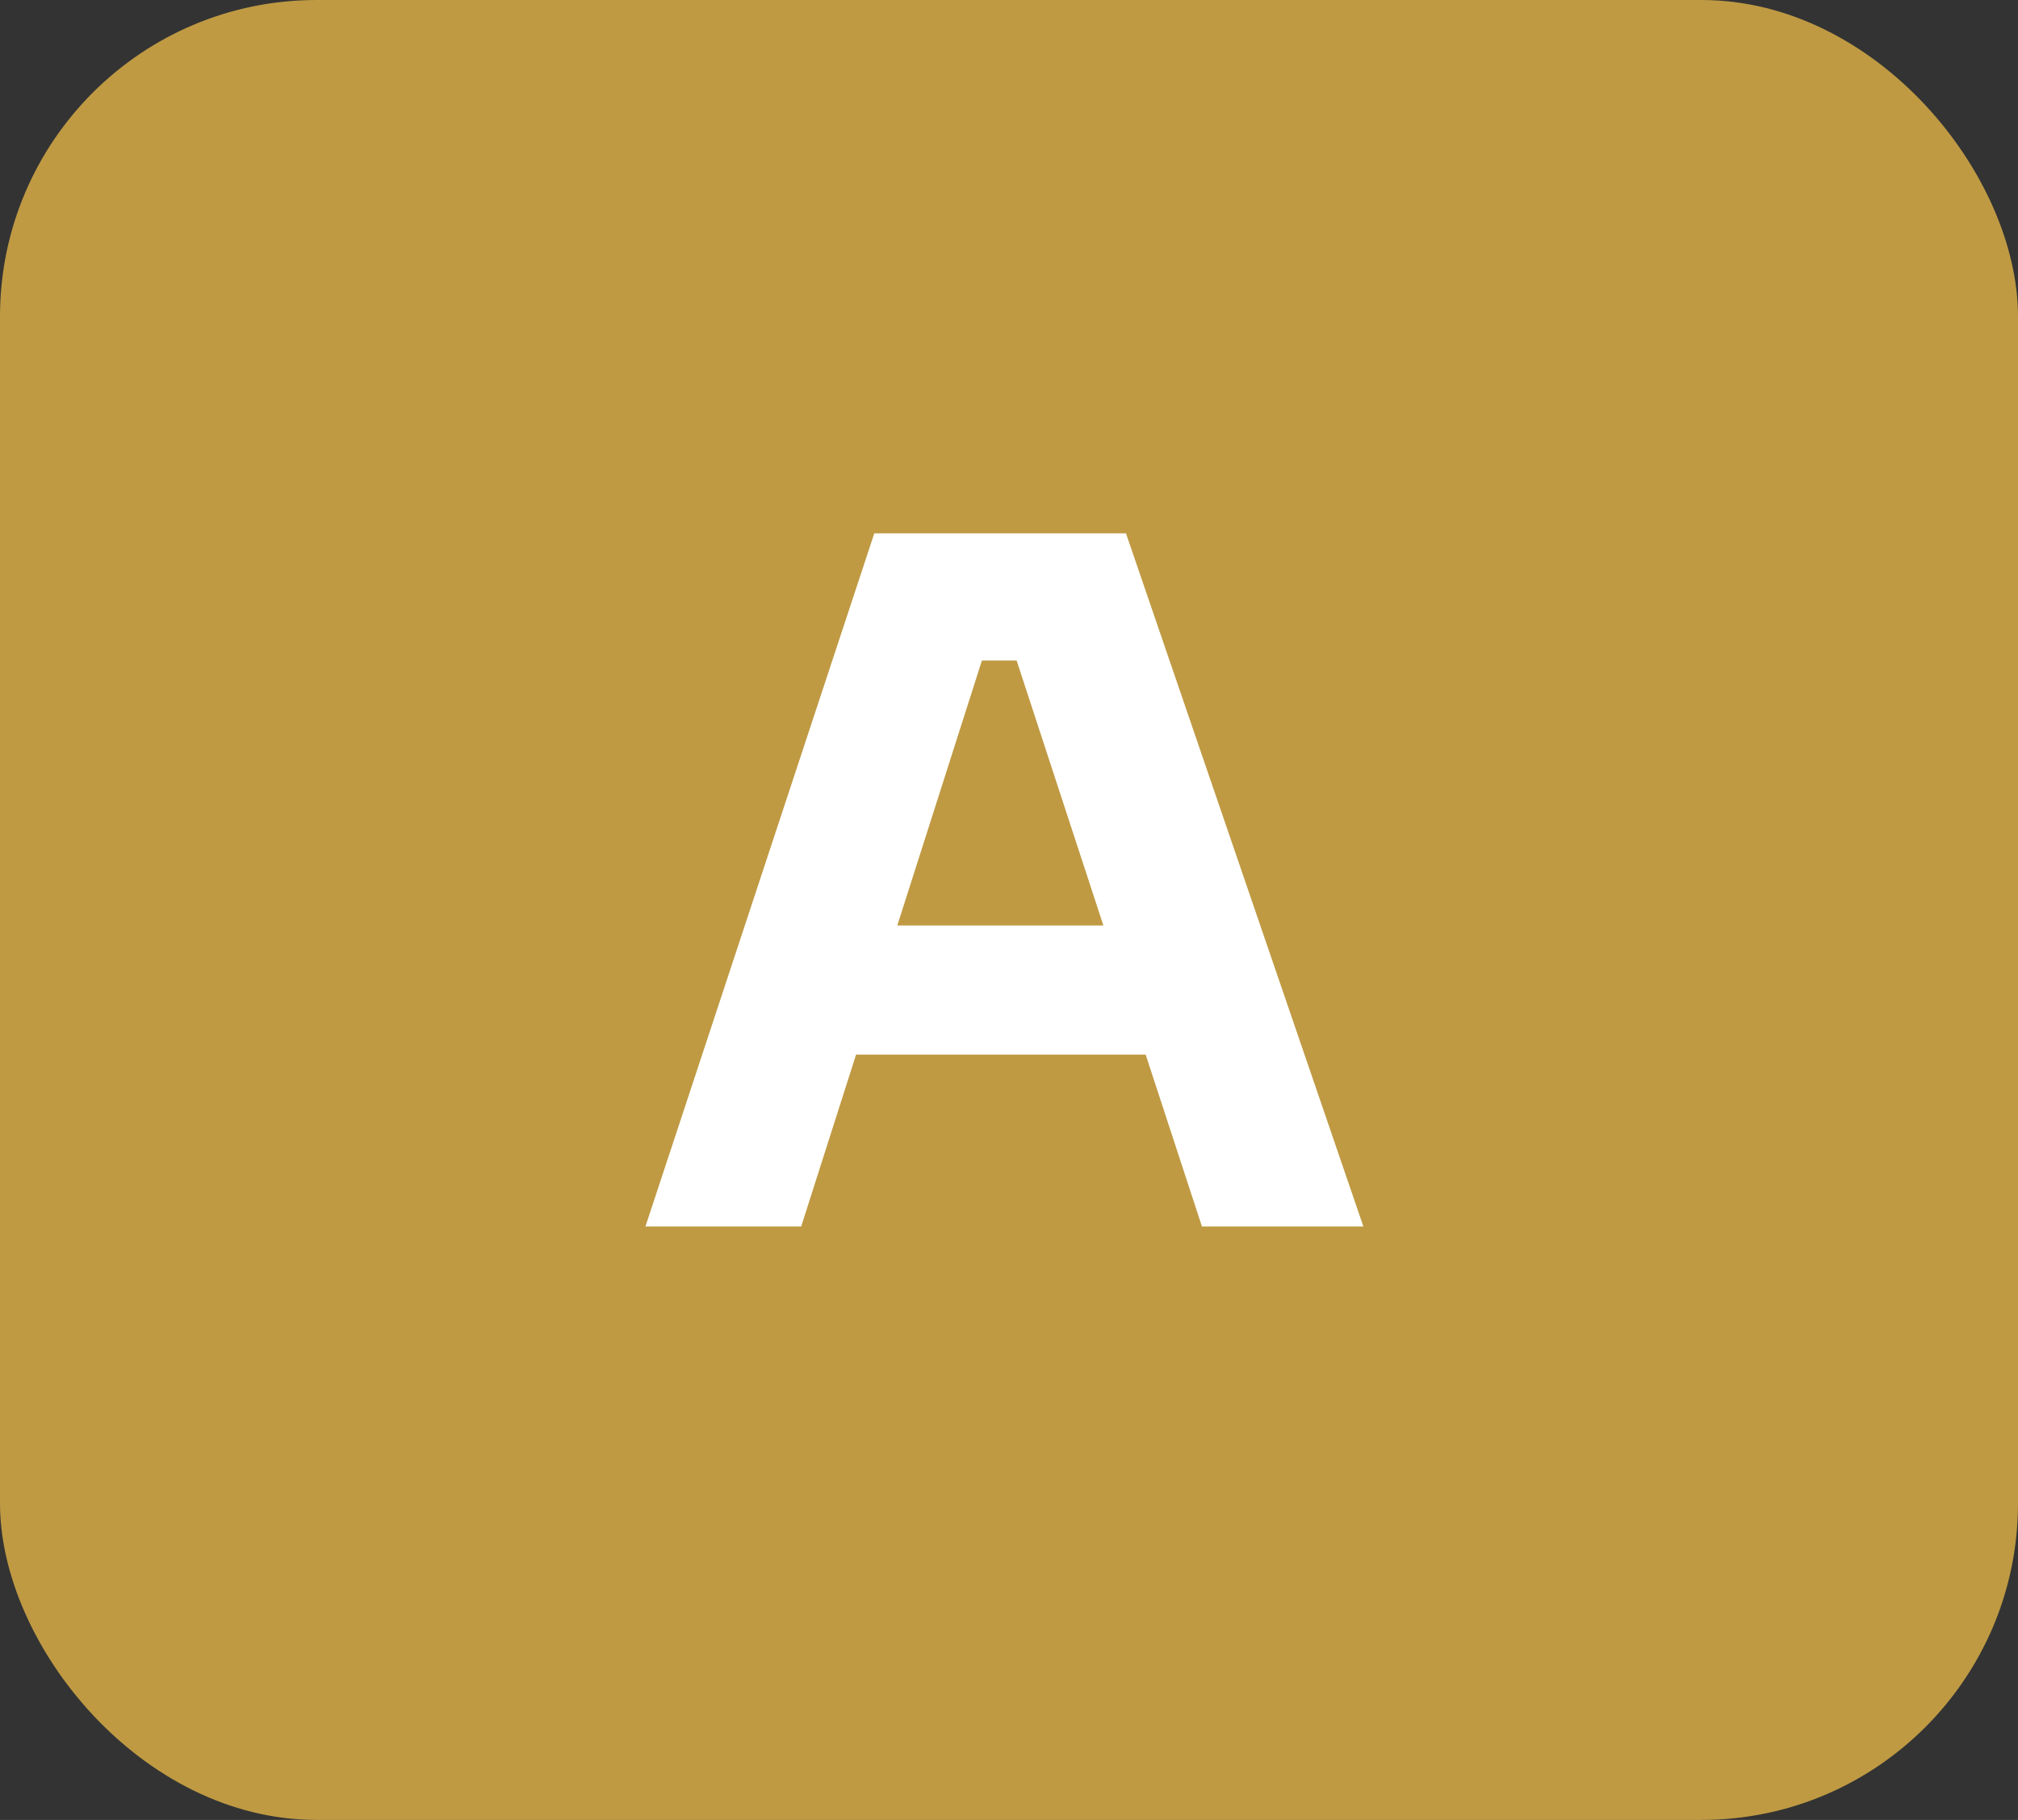 <svg xmlns="http://www.w3.org/2000/svg" width="51" height="46" viewBox="0 0 51 46" fill="none"><rect x="0" y="0" width="51" height="46" fill="#333333" stroke="none"/><rect width="51" height="46" rx="8" fill="#BF9A43"></rect><path d="M16.312 31L22.096 13.48H28.456L34.456 31H30.376L25.528 16.192L26.776 16.696H23.68L24.976 16.192L20.248 31H16.312ZM20.704 26.656L21.904 23.392H28.768L29.992 26.656H20.704Z" fill="white"></path></svg>